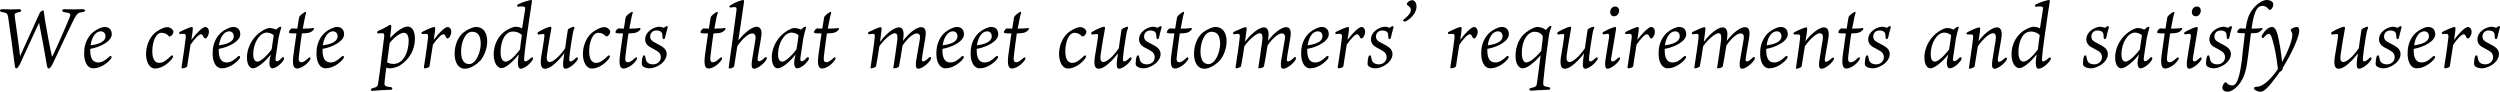 <?xml version="1.0" encoding="utf-8"?>
<!-- Generator: Adobe Illustrator 25.4.1, SVG Export Plug-In . SVG Version: 6.00 Build 0)  -->
<svg version="1.1" id="レイヤー_1" xmlns="http://www.w3.org/2000/svg" xmlns:xlink="http://www.w3.org/1999/xlink" x="0px"
	 y="0px" width="1196.6px" height="43.9px" viewBox="0 0 1196.6 43.9" style="enable-background:new 0 0 1196.6 43.9;"
	 xml:space="preserve">
<g>
	<path d="M20.6,5C20.8,5,21,5,21,5.7c0.1,1,0.4,2.8,0.6,4.3c0.4,2.7,2.6,14.4,3.2,16.7c0.1,0.4,0.2,0.4,0.4,0c2-4,7.3-16.2,8.2-18.6
		c0.6-1.6,0.2-1.9-2.7-2.3c-1.3-0.2-1.2-1.4,0.1-1.4c1.6,0,2.7,0.1,4.4,0.1c1.2,0,3.5-0.1,4.4-0.1c1.5,0,1.5,1.2-0.1,1.4
		c-1.9,0.2-2.6,0.5-4.1,3.4c-1.6,3.1-4.9,10.2-10.1,21.2c-0.8,1.6-1.5,2.4-2,2.4c-0.5,0-0.6-0.6-0.8-1.2c-0.3-2.2-3.2-18-3.8-20.7
		c-2.1,4.4-9,19.5-9.3,20.1c-0.5,0.8-1,1.7-1.6,1.7c-0.4,0-0.6-0.4-0.7-1.2C6.6,27.1,4.4,11.6,3.9,8.2C3.6,6.4,3.1,6.1,1,5.8
		c-1.4-0.2-1.4-1.4,0.2-1.4c1.2,0,2.2,0.1,3.9,0.1c1.4,0,2.9-0.1,4-0.1c1.4,0,1.4,1.2,0.1,1.4C7.2,6.2,6.8,6.4,7.1,8.2
		C7.6,11.8,9.2,23,9.6,26.9c1.9-4,8.6-19,9.4-20.7C19.3,5.7,20.1,5,20.6,5z"/>
	<path d="M43.2,23.8c-0.1,4.2,1.3,6.1,3.8,6.1c2,0,3.6-1.2,5.3-2.8c0.9-0.8,1.5,0,0.8,1c-1.4,1.9-4.9,4.6-8.4,4.6
		c-3.4,0-4.6-4.1-4.4-7.7c0-3.9,1.7-7.3,3.9-9.3c1.8-1.6,4.4-2.8,5.9-2.8c2.4,0,3.4,1.6,3.4,3.5c0,3.3-5.3,6.1-10.3,7V23.8z
		 M43.4,21.7c6-0.8,7.1-2.8,7.1-4.4c0-1-0.6-2.3-2.2-2.3C45.5,15,43.8,18.2,43.4,21.7z"/>
	<path d="M82.4,14c0.4,0.4,0.6,0.8,0.6,1.2c0,0.8-0.6,1.7-1.3,2.1c-0.4,0.2-0.6,0.2-0.9,0c-0.8-0.9-1.9-1.6-3.5-1.6
		c-2.8,0-4.4,4.5-4.4,8.9c0,4.2,1.6,5.5,3.3,5.5c1.7,0,3.2-1,5.4-3.1c1.2-1.1,1.6-0.2,0.8,1c-1.6,2.2-4.9,4.8-8.2,4.8
		c-2.7,0-4.3-3.2-4.3-7c0-4.7,2.3-8.9,5.2-10.8c2.6-1.7,4.1-2,4.8-2C80.9,12.9,81.8,13.4,82.4,14z"/>
	<path d="M100,15.2c0,1.1-0.4,1.9-1,2.8c-0.3,0.3-0.6,0.4-0.8,0.4c-0.2,0-0.4,0-0.8-0.8c-0.4-0.8-0.6-1.2-1.2-1.2
		c-0.9,0-2.8,1.8-5,5c-0.6,4.1-1.4,8.5-1.6,10.3c-0.1,0.5-1.4,1-2.3,1c-0.3,0-0.4-0.1-0.4-0.6c0.9-5.4,1.8-12.2,2-14.2
		c0.1-1.2-0.1-1.7-1-1.7c-0.6,0-1.1,0-1.5,0.1c-0.7,0.1-1.1-0.8,0-1.2c1.5-0.8,4.8-2.2,5.4-2.2c0.4,0,0.5,0.4,0.5,0.8
		c0,0.7-0.3,2.8-0.7,5.4c2.4-3.3,5.4-6.2,6.7-6.2C99,12.9,100,13.6,100,15.2z"/>
	<path d="M104.7,23.8c-0.1,4.2,1.3,6.1,3.8,6.1c2,0,3.6-1.2,5.3-2.8c0.9-0.8,1.5,0,0.8,1c-1.4,1.9-4.9,4.6-8.4,4.6
		c-3.4,0-4.6-4.1-4.4-7.7c0-3.9,1.7-7.3,3.9-9.3c1.8-1.6,4.4-2.8,5.9-2.8c2.4,0,3.4,1.6,3.4,3.5c0,3.3-5.3,6.1-10.3,7V23.8z
		 M104.8,21.7c6-0.8,7.1-2.8,7.1-4.4c0-1-0.6-2.3-2.2-2.3C107,15,105.3,18.2,104.8,21.7z"/>
	<path d="M129.6,26.1c-2.9,3.7-6.6,6.6-8.5,6.6c-1.7,0-2.9-2-2.9-5.2c0-5.4,3.2-9.9,6.5-12.2c2-1.5,3.8-1.9,4.2-1.9
		c1.3,0,2.6,0.4,3.2,0.8c0.8-0.7,1.6-1.4,2.2-1.4c0.3,0,0.4,0.2,0.2,0.8c-0.4,1.2-0.8,2.9-1.2,4.7c-0.3,2.1-1,6.8-1.4,9.4
		c-0.1,1.2,0.1,1.6,0.6,1.6c0.5,0,1.1-0.2,2.5-1.7c0.7-0.6,1.4,0,0.7,1.2c-1.4,2.2-3.9,3.9-5.4,3.9c-1.3,0-1.6-2.2-1.2-4.4
		L129.6,26.1z M131,17c-0.6-1-2.4-1.4-3.3-1.4c-3.5,0-6.5,5.1-6.5,10.4c0,2,0.6,3.5,2,3.5c1,0,3.3-1.3,6.8-5.8
		C130.3,21.4,130.7,19,131,17z"/>
	<path d="M145,13.7c1.8,0,4-0.1,4.8-0.3c0.5-0.1,0.5,0.4,0.4,0.7c-0.1,0.2-0.5,0.6-1.2,1.1c-1,0.6-1.9,0.7-4.5,0.8
		c-0.5,3.1-1,7.2-1.4,10.6c-0.3,2.1-0.1,3.2,1.1,3.2c0.8,0,1.7-0.4,3.4-2c1-0.9,1.4,0.1,0.6,1.1c-1.9,2.7-4.7,3.9-6,3.9
		c-1.5,0-2.5-1.2-1.7-6.9c0.4-2.6,0.9-6.4,1.4-9.9c-3.2,0-3.6-0.1-3.6-0.6c0-0.6,0.7-1.5,1.4-1.8c0.4,0,1.5,0.1,2.6,0.1
		c0.5-3,0.8-5.3,0.9-5.5c0.1-0.2,0.2-0.4,0.5-0.7c0.8-0.9,1.9-1.5,2.2-1.7c0.5-0.3,0.8,0,0.6,0.6c-0.2,0.4-0.6,1.8-1.6,7.4H145z"/>
	<path d="M154.4,23.8c-0.1,4.2,1.3,6.1,3.8,6.1c2,0,3.6-1.2,5.3-2.8c0.9-0.8,1.5,0,0.8,1c-1.4,1.9-4.9,4.6-8.4,4.6
		c-3.4,0-4.6-4.1-4.4-7.7c0-3.9,1.7-7.3,3.9-9.3c1.8-1.6,4.4-2.8,5.9-2.8c2.4,0,3.4,1.6,3.4,3.5c0,3.3-5.3,6.1-10.3,7V23.8z
		 M154.5,21.7c6-0.8,7.1-2.8,7.1-4.4c0-1-0.6-2.3-2.2-2.3C156.7,15,155,18.2,154.5,21.7z"/>
	<path d="M184.6,43.1c-3.2,0-5.6,0.4-6.3,0.4c-1,0-1.1-1,0-1.3c0.4-0.1,0.7-0.2,1.4-0.4c1-0.4,1.2-0.9,1.5-3.4
		c0.6-3.6,1.2-8.6,1.4-10.7c0.3-2.4,1.2-9.3,1.3-10.2c0.1-1.2-0.1-1.6-1-1.6c-0.6,0-1.2,0-1.5,0.1c-1.1,0.2-1.2-0.9-0.2-1.3
		c3.5-1.4,4.8-2.7,5.6-2.8c0.4,0,0.5,0.4,0.5,0.7c0,0.7-0.3,2.8-0.6,5.6c2.4-2.6,6.1-5.5,8.4-5.5c2.2,0,3.4,2.2,3.5,5.5
		c0.1,5.4-2.5,10.2-7.3,13.2c-1.3,0.8-3.4,1.3-4.8,1.3c-0.3,0-1.1-0.1-1.6-0.3c-0.4,2.9-0.7,5.3-0.8,6.7c-0.2,1.4,0,2,0.8,2.2
		c0.6,0.2,1.1,0.3,2.1,0.4c1.1,0.1,1,1.3-0.1,1.3H184.6z M195.6,19.4c0-2.2-0.8-3.7-2.3-3.7c-1.6,0-4.4,1.8-6.8,4.9
		c-0.4,2.9-0.8,6.2-1.2,9.2c0.7,0.5,1.9,0.8,3.1,0.8C192.6,30.6,195.6,25.7,195.6,19.4z"/>
	<path d="M216,15.2c0,1.1-0.4,1.9-1,2.8c-0.3,0.3-0.6,0.4-0.8,0.4c-0.2,0-0.4,0-0.8-0.8c-0.4-0.8-0.6-1.2-1.2-1.2
		c-0.9,0-2.8,1.8-5,5c-0.6,4.1-1.4,8.5-1.6,10.3c-0.1,0.5-1.4,1-2.3,1c-0.3,0-0.4-0.1-0.4-0.6c0.9-5.4,1.8-12.2,2-14.2
		c0.1-1.2-0.1-1.7-1-1.7c-0.6,0-1.1,0-1.5,0.1c-0.7,0.1-1.1-0.8,0-1.2c1.5-0.8,4.8-2.2,5.4-2.2c0.4,0,0.5,0.4,0.5,0.8
		c0,0.7-0.3,2.8-0.7,5.4c2.4-3.3,5.4-6.2,6.7-6.2C214.9,12.9,216,13.6,216,15.2z"/>
	<path d="M233.2,19.8c0,3.6-1.6,7.2-3.2,9.1c-1.4,1.5-4.6,4-7.4,4c-3.4,0-5-3.2-5-7.2c0-3.9,1.5-8,4.3-10.2c2.1-1.6,4.6-2.6,6-2.6
		C231.4,12.9,233.2,15.8,233.2,19.8z M230.1,21c0-3.8-1.3-5.8-4.1-5.8c-3.6,0-5.3,5.5-5.3,9.4c0,3.7,1.1,6,3.8,6.1
		C227.9,30.7,230.1,24.8,230.1,21z"/>
	<path d="M251.3,4.8c0.2-1.3,0-1.7-1.2-1.7c-0.4,0-1.3,0-1.8,0.1c-0.8,0.2-1.2-0.7-0.2-1.2c2.5-1.2,5.6-2,6.2-2
		c0.4,0,0.3,0.4,0.3,0.8c0,0.2-0.9,6.1-1,6.5c-0.6,4-2.5,16.9-2.7,20.4c-0.2,1.3,0.1,1.7,0.6,1.7c0.5,0,1.6-0.7,2.6-1.6
		c0.9-0.9,1.4,0.1,0.7,1.1c-1.8,2.5-4.2,4-5.6,4c-1.2,0-1.5-2-1.2-4.5l0.3-2.3c-3.4,4.1-6.4,6.5-8.3,6.5c-1.8,0-3.7-2.3-3.7-6.6
		c0-4.3,1.9-8.1,4.6-10.4c2.1-1.8,4.9-2.8,5.8-2.8c1.2,0,2.4,0.3,3.2,0.8L251.3,4.8z M249.8,16.8c-0.8-0.9-2.3-1.7-4.3-1.7
		c-3.9,0-5.9,4.8-5.9,9.9c0,3.4,1.2,4.5,2.4,4.5c1.6,0,4.1-2.1,6.9-5.8C249.1,21.7,249.4,19.2,249.8,16.8z"/>
	<path d="M276.3,28.8c-1.6,2.4-4.4,4.1-5.7,4.1c-1.3,0-1.2-2.2-0.9-4.6c0.1-0.5,0.2-1.5,0.4-2.8c-2,2.7-4,4.6-5.8,6
		c-1.5,1.1-2.8,1.4-3.4,1.4c-2.4,0-2.4-3-1.6-7.3c0.5-3,1.2-7.2,1.2-7.7c0.2-1.4,0.1-1.6-0.5-1.6c-0.6,0-1.6,0.1-2,0.2
		c-0.8,0.2-1-0.8-0.2-1.3c1.9-1.1,4.3-2.2,5.5-2.4c0.6-0.1,0.6,0.4,0.6,0.8c-0.2,1.2-1.3,6.9-2.1,12.7c-0.3,2,0,3.4,1.3,3.4
		c1.6,0,4.7-2.6,7.4-6.6c0.5-3.4,1-7.4,1.3-8.9c0.1-0.5,2.3-1.4,2.8-1.4c0.4,0,0.4,0.4,0.3,0.8c-0.5,0.9-0.6,1.8-0.8,2.8
		c-0.6,3.4-1.3,7.8-1.6,11.3c-0.1,1.2,0,1.7,0.6,1.7c0.6,0,1.3-0.5,2.6-1.7C276.4,27.1,277,27.8,276.3,28.8z"/>
	<path d="M291.5,14c0.4,0.4,0.6,0.8,0.6,1.2c0,0.8-0.6,1.7-1.3,2.1c-0.4,0.2-0.6,0.2-0.9,0c-0.8-0.9-1.9-1.6-3.5-1.6
		c-2.8,0-4.4,4.5-4.4,8.9c0,4.2,1.6,5.5,3.3,5.5c1.7,0,3.2-1,5.4-3.1c1.2-1.1,1.6-0.2,0.8,1c-1.6,2.2-4.9,4.8-8.2,4.8
		c-2.7,0-4.3-3.2-4.3-7c0-4.7,2.3-8.9,5.2-10.8c2.6-1.7,4.1-2,4.8-2C290.1,12.9,291,13.4,291.5,14z"/>
	<path d="M301.3,13.7c1.8,0,4-0.1,4.8-0.3c0.5-0.1,0.5,0.4,0.4,0.7c-0.1,0.2-0.5,0.6-1.2,1.1c-1,0.6-1.9,0.7-4.5,0.8
		c-0.5,3.1-1,7.2-1.4,10.6c-0.3,2.1-0.1,3.2,1.1,3.2c0.8,0,1.7-0.4,3.4-2c1-0.9,1.4,0.1,0.6,1.1c-1.9,2.7-4.7,3.9-6,3.9
		c-1.5,0-2.5-1.2-1.7-6.9c0.4-2.6,0.9-6.4,1.4-9.9c-3.2,0-3.6-0.1-3.6-0.6c0-0.6,0.7-1.5,1.4-1.8c0.4,0,1.5,0.1,2.6,0.1
		c0.5-3,0.8-5.3,0.9-5.5c0.1-0.2,0.2-0.4,0.5-0.7c0.8-0.9,1.9-1.5,2.2-1.7c0.5-0.3,0.8,0,0.6,0.6c-0.2,0.4-0.6,1.8-1.6,7.4H301.3z"
		/>
	<path d="M317.7,13.3c0.1,0,0.1,0,0.4-0.2c0.5-0.5,0.8-0.6,1-0.6c0.3,0,0.5,0.2,0.5,0.5c0,0.4-0.7,2.2-1.2,4.8
		c-0.2,1.2-1.2,1.2-1.3,0.2c0-0.7,0-1.2-0.2-2c-0.2-0.6-0.8-1.4-2.8-1.4c-1.8,0-2.9,1.4-2.9,2.8c0,1.7,1,2.3,2.3,3
		c0.8,0.4,1.8,1,2.8,1.5c1.5,0.9,2.8,2,2.8,4c0,2.2-1.7,4.3-3.9,5.5c-1.8,1-3.2,1.3-4.3,1.3c-1.3,0-2.5-0.4-3.1-0.9
		c-0.5-0.4-0.7-0.9-0.6-1.8c0-1,0.2-2.2,0.4-2.8c0.2-0.8,1-1,1.2-0.2c0.1,0.5,0.2,1,0.4,1.7c0.3,1.1,1.3,2.1,3.4,2.1
		c2.2,0,3.7-1.6,3.7-3.4c0-1.3-0.6-2.2-1.5-2.8c-0.9-0.6-2.1-1.2-3-1.7c-1.3-0.6-3-1.8-3-4c0-1.7,0.8-3.2,2.2-4.3
		c1.7-1.4,3.6-1.8,4.6-1.8C316.7,12.9,317.4,13.2,317.7,13.3z"/>
	<path d="M342,13.7c1.8,0,4-0.1,4.8-0.3c0.5-0.1,0.5,0.4,0.4,0.7c-0.1,0.2-0.5,0.6-1.2,1.1c-1,0.6-1.9,0.7-4.5,0.8
		c-0.5,3.1-1,7.2-1.4,10.6c-0.3,2.1-0.1,3.2,1.1,3.2c0.8,0,1.7-0.4,3.4-2c1-0.9,1.4,0.1,0.6,1.1c-1.9,2.7-4.7,3.9-6,3.9
		c-1.5,0-2.5-1.2-1.7-6.9c0.4-2.6,0.9-6.4,1.4-9.9c-3.2,0-3.6-0.1-3.6-0.6c0-0.6,0.7-1.5,1.4-1.8c0.4,0,1.5,0.1,2.6,0.1
		c0.5-3,0.8-5.3,0.9-5.5c0.1-0.2,0.2-0.4,0.5-0.7c0.8-0.9,1.9-1.5,2.2-1.7c0.5-0.3,0.8,0,0.6,0.6c-0.2,0.4-0.6,1.8-1.6,7.4H342z"/>
	<path d="M366.6,28.9c-1.7,2.4-4.4,4-5.7,4c-1.4,0-1.2-2.1-1-3.8c0.3-2.2,1.4-8,1.7-10.3c0.2-1.2,0-2.8-1.6-2.8
		c-1.6,0-4.5,2.3-7.1,6.1c-0.8,5.1-1.4,9.3-1.5,9.7c-0.2,0.5-1.6,1-2.1,1s-0.5-0.3-0.5-0.7c0.4-2.6,3.5-25.2,3.7-27.1
		c0.2-1.3-0.1-1.6-1-1.6c-0.5,0-1.2,0.1-1.7,0.2c-0.8,0.1-1-0.7,0-1.2C352,1,355,0,355.7,0c0.6,0,0.4,0.7,0.4,1
		c-0.1,1-1.5,10.3-2.7,18.3c2-2.5,6-6.5,8.8-6.5c1.5,0,2.3,1.3,2.3,3.1c0,2-1.4,8.4-1.8,11.7c-0.2,1.3,0,1.7,0.6,1.7
		c0.6,0,1.3-0.3,2.7-1.7C367,26.8,367.4,27.8,366.6,28.9z"/>
	<path d="M380.8,26.1c-2.9,3.7-6.6,6.6-8.5,6.6c-1.7,0-2.9-2-2.9-5.2c0-5.4,3.2-9.9,6.5-12.2c2-1.5,3.8-1.9,4.2-1.9
		c1.3,0,2.6,0.4,3.2,0.8c0.8-0.7,1.6-1.4,2.2-1.4c0.3,0,0.4,0.2,0.2,0.8c-0.4,1.2-0.8,2.9-1.2,4.7c-0.3,2.1-1,6.8-1.4,9.4
		c-0.1,1.2,0.1,1.6,0.6,1.6c0.5,0,1.1-0.2,2.5-1.7c0.7-0.6,1.4,0,0.7,1.2c-1.4,2.2-3.9,3.9-5.4,3.9c-1.3,0-1.6-2.2-1.2-4.4
		L380.8,26.1z M382.2,17c-0.6-1-2.4-1.4-3.3-1.4c-3.5,0-6.5,5.1-6.5,10.4c0,2,0.6,3.5,2,3.5c1,0,3.3-1.3,6.8-5.8
		C381.6,21.4,382,19,382.2,17z"/>
	<path d="M396.3,13.7c1.8,0,4-0.1,4.8-0.3c0.5-0.1,0.5,0.4,0.4,0.7c-0.1,0.2-0.5,0.6-1.2,1.1c-1,0.6-1.9,0.7-4.5,0.8
		c-0.5,3.1-1,7.2-1.4,10.6c-0.3,2.1-0.1,3.2,1.1,3.2c0.8,0,1.7-0.4,3.4-2c1-0.9,1.4,0.1,0.6,1.1c-1.9,2.7-4.7,3.9-6,3.9
		c-1.5,0-2.5-1.2-1.7-6.9c0.4-2.6,0.9-6.4,1.4-9.9c-3.2,0-3.6-0.1-3.6-0.6c0-0.6,0.7-1.5,1.4-1.8c0.4,0,1.5,0.1,2.6,0.1
		c0.5-3,0.8-5.3,0.9-5.5c0.1-0.2,0.2-0.4,0.5-0.7c0.8-0.9,1.9-1.5,2.2-1.7c0.5-0.3,0.8,0,0.6,0.6c-0.2,0.4-0.6,1.8-1.6,7.4H396.3z"
		/>
	<path d="M445.3,28.8c-1.7,2.4-4.4,4.1-5.8,4.1c-1.4,0-1.2-2.1-1-3.8c0.3-2.2,1.5-8.1,1.8-10.4c0.2-1.3,0.1-2.7-1.5-2.7
		s-4.4,2.2-6.8,5.8c-0.6,3.9-1.4,8.5-1.7,9.9c-0.1,0.5-1.3,1-2.4,1c-0.2,0-0.4,0-0.3-0.4c0.3-2,1.6-10.4,1.9-13.2
		c0.1-1.3,0.2-3.2-1.2-3.2c-1.5,0-4.8,2.6-7.4,6.2c-0.6,4.1-1.3,8.4-1.6,9.6c-0.1,0.5-1.8,1-2.3,1c-0.3,0-0.4-0.1-0.3-0.6
		c0.6-4,1.8-11.7,2-14.4c0.1-1.2-0.1-1.5-1-1.5c-0.4,0-1.1,0.1-1.5,0.2c-0.8,0.1-1-0.8-0.2-1.2c1.8-0.9,4.8-2.2,5.5-2.2
		c0.4,0,0.5,0.4,0.5,0.8c0,0.5-0.4,3.1-0.8,6.2c1.8-2.4,6-6.9,9.1-6.9c1.4,0,2.2,1.2,2.2,3.3c0,0.5-0.1,1.7-0.3,3.2
		c1.8-2.6,5.9-6.6,8.7-6.6c1.5,0,2.2,1,2.2,3c0,2-1.4,8.5-1.8,11.8c-0.2,1.3,0,1.6,0.5,1.6c0.5,0,1.4-0.4,2.8-1.8
		C445.6,26.7,446,27.8,445.3,28.8z"/>
	<path d="M451.1,23.8c-0.1,4.2,1.3,6.1,3.8,6.1c2,0,3.6-1.2,5.3-2.8c0.9-0.8,1.5,0,0.8,1c-1.4,1.9-4.9,4.6-8.4,4.6
		c-3.4,0-4.6-4.1-4.4-7.7c0-3.9,1.7-7.3,3.9-9.3c1.8-1.6,4.4-2.8,5.9-2.8c2.4,0,3.4,1.6,3.4,3.5c0,3.3-5.3,6.1-10.3,7V23.8z
		 M451.2,21.7c6-0.8,7.1-2.8,7.1-4.4c0-1-0.6-2.3-2.2-2.3C453.4,15,451.7,18.2,451.2,21.7z"/>
	<path d="M467.5,23.8c-0.1,4.2,1.3,6.1,3.8,6.1c2,0,3.6-1.2,5.3-2.8c0.9-0.8,1.5,0,0.8,1c-1.4,1.9-4.9,4.6-8.4,4.6
		c-3.4,0-4.6-4.1-4.4-7.7c0-3.9,1.7-7.3,3.9-9.3c1.8-1.6,4.4-2.8,5.9-2.8c2.4,0,3.4,1.6,3.4,3.5c0,3.3-5.3,6.1-10.3,7V23.8z
		 M467.6,21.7c6-0.8,7.1-2.8,7.1-4.4c0-1-0.6-2.3-2.2-2.3C469.8,15,468.1,18.2,467.6,21.7z"/>
	<path d="M487.2,13.7c1.8,0,4-0.1,4.8-0.3c0.5-0.1,0.5,0.4,0.4,0.7c-0.1,0.2-0.5,0.6-1.2,1.1c-1,0.6-1.9,0.7-4.5,0.8
		c-0.5,3.1-1,7.2-1.4,10.6c-0.3,2.1-0.1,3.2,1.1,3.2c0.8,0,1.7-0.4,3.4-2c1-0.9,1.4,0.1,0.6,1.1c-1.9,2.7-4.7,3.9-6,3.9
		c-1.5,0-2.5-1.2-1.7-6.9c0.4-2.6,0.9-6.4,1.4-9.9c-3.2,0-3.6-0.1-3.6-0.6c0-0.6,0.7-1.5,1.4-1.8c0.4,0,1.5,0.1,2.6,0.1
		c0.5-3,0.8-5.3,0.9-5.5c0.1-0.2,0.2-0.4,0.5-0.7c0.8-0.9,1.9-1.5,2.2-1.7c0.5-0.3,0.8,0,0.6,0.6c-0.2,0.4-0.6,1.8-1.6,7.4H487.2z"
		/>
	<path d="M519.4,14c0.4,0.4,0.6,0.8,0.6,1.2c0,0.8-0.6,1.7-1.3,2.1c-0.4,0.2-0.6,0.2-0.9,0c-0.8-0.9-1.9-1.6-3.5-1.6
		c-2.8,0-4.4,4.5-4.4,8.9c0,4.2,1.6,5.5,3.3,5.5c1.7,0,3.2-1,5.4-3.1c1.2-1.1,1.6-0.2,0.8,1c-1.6,2.2-4.9,4.8-8.2,4.8
		c-2.7,0-4.3-3.2-4.3-7c0-4.7,2.3-8.9,5.2-10.8c2.6-1.7,4.1-2,4.8-2C517.9,12.9,518.8,13.4,519.4,14z"/>
	<path d="M541.3,28.8c-1.6,2.4-4.4,4.1-5.7,4.1s-1.2-2.2-0.9-4.6c0.1-0.5,0.2-1.5,0.4-2.8c-2,2.7-4,4.6-5.8,6
		c-1.5,1.1-2.8,1.4-3.4,1.4c-2.4,0-2.4-3-1.6-7.3c0.5-3,1.2-7.2,1.2-7.7c0.2-1.4,0.1-1.6-0.5-1.6s-1.6,0.1-2,0.2
		c-0.8,0.2-1-0.8-0.2-1.3c1.9-1.1,4.3-2.2,5.5-2.4c0.6-0.1,0.6,0.4,0.6,0.8c-0.2,1.2-1.3,6.9-2.1,12.7c-0.3,2,0,3.4,1.3,3.4
		c1.6,0,4.7-2.6,7.4-6.6c0.5-3.4,1-7.4,1.3-8.9c0.1-0.5,2.3-1.4,2.8-1.4c0.4,0,0.4,0.4,0.3,0.8c-0.5,0.9-0.6,1.8-0.8,2.8
		c-0.6,3.4-1.3,7.8-1.6,11.3c-0.1,1.2,0,1.7,0.6,1.7c0.6,0,1.3-0.5,2.6-1.7C541.4,27.1,542,27.8,541.3,28.8z"/>
	<path d="M554.1,13.3c0.1,0,0.1,0,0.4-0.2c0.5-0.5,0.8-0.6,1-0.6c0.3,0,0.5,0.2,0.5,0.5c0,0.4-0.7,2.2-1.2,4.8
		c-0.2,1.2-1.2,1.2-1.3,0.2c0-0.7,0-1.2-0.2-2c-0.2-0.6-0.8-1.4-2.8-1.4c-1.8,0-2.9,1.4-2.9,2.8c0,1.7,1,2.3,2.3,3
		c0.8,0.4,1.8,1,2.8,1.5c1.5,0.9,2.8,2,2.8,4c0,2.2-1.7,4.3-3.9,5.5c-1.8,1-3.2,1.3-4.3,1.3c-1.3,0-2.5-0.4-3.1-0.9
		c-0.5-0.4-0.7-0.9-0.6-1.8c0-1,0.2-2.2,0.4-2.8c0.2-0.8,1-1,1.2-0.2c0.1,0.5,0.2,1,0.4,1.7c0.3,1.1,1.3,2.1,3.4,2.1
		c2.2,0,3.7-1.6,3.7-3.4c0-1.3-0.6-2.2-1.5-2.8c-0.9-0.6-2.1-1.2-3-1.7c-1.3-0.6-3-1.8-3-4c0-1.7,0.8-3.2,2.2-4.3
		c1.7-1.4,3.6-1.8,4.6-1.8C553,12.9,553.8,13.2,554.1,13.3z"/>
	<path d="M565.2,13.7c1.8,0,4-0.1,4.8-0.3c0.5-0.1,0.5,0.4,0.4,0.7c-0.1,0.2-0.5,0.6-1.2,1.1c-1,0.6-1.9,0.7-4.5,0.8
		c-0.5,3.1-1,7.2-1.4,10.6c-0.3,2.1-0.1,3.2,1.1,3.2c0.8,0,1.7-0.4,3.4-2c1-0.9,1.4,0.1,0.6,1.1c-1.9,2.7-4.7,3.9-6,3.9
		c-1.5,0-2.5-1.2-1.7-6.9c0.4-2.6,0.9-6.4,1.4-9.9c-3.2,0-3.6-0.1-3.6-0.6c0-0.6,0.7-1.5,1.4-1.8c0.4,0,1.5,0.1,2.6,0.1
		c0.5-3,0.8-5.3,0.9-5.5c0.1-0.2,0.2-0.4,0.5-0.7c0.8-0.9,1.9-1.5,2.2-1.7c0.5-0.3,0.8,0,0.6,0.6c-0.2,0.4-0.6,1.8-1.6,7.4H565.2z"
		/>
	<path d="M587.1,19.8c0,3.6-1.6,7.2-3.2,9.1c-1.4,1.5-4.6,4-7.4,4c-3.4,0-5-3.2-5-7.2c0-3.9,1.5-8,4.3-10.2c2.1-1.6,4.6-2.6,6-2.6
		C585.3,12.9,587.1,15.8,587.1,19.8z M584,21c0-3.8-1.3-5.8-4.1-5.8c-3.6,0-5.3,5.5-5.3,9.4c0,3.7,1.1,6,3.8,6.1
		C581.8,30.7,584,24.8,584,21z"/>
	<path d="M620,28.8c-1.7,2.4-4.4,4.1-5.8,4.1c-1.4,0-1.2-2.1-1-3.8c0.3-2.2,1.5-8.1,1.8-10.4c0.2-1.3,0.1-2.7-1.5-2.7
		c-1.6,0-4.4,2.2-6.8,5.8c-0.6,3.9-1.4,8.5-1.7,9.9c-0.1,0.5-1.3,1-2.4,1c-0.2,0-0.4,0-0.3-0.4c0.3-2,1.6-10.4,1.9-13.2
		c0.1-1.3,0.2-3.2-1.2-3.2c-1.5,0-4.8,2.6-7.4,6.2c-0.6,4.1-1.3,8.4-1.6,9.6c-0.1,0.5-1.8,1-2.3,1c-0.3,0-0.4-0.1-0.3-0.6
		c0.6-4,1.8-11.7,2-14.4c0.1-1.2-0.1-1.5-1-1.5c-0.4,0-1.1,0.1-1.5,0.2c-0.8,0.1-1-0.8-0.2-1.2c1.8-0.9,4.8-2.2,5.5-2.2
		c0.4,0,0.5,0.4,0.5,0.8c0,0.5-0.4,3.1-0.8,6.2c1.8-2.4,6-6.9,9.1-6.9c1.4,0,2.2,1.2,2.2,3.3c0,0.5-0.1,1.7-0.3,3.2
		c1.8-2.6,5.9-6.6,8.7-6.6c1.5,0,2.2,1,2.2,3c0,2-1.4,8.5-1.8,11.8c-0.2,1.3,0,1.6,0.5,1.6c0.5,0,1.4-0.4,2.8-1.8
		C620.2,26.7,620.6,27.8,620,28.8z"/>
	<path d="M625.7,23.8c-0.1,4.2,1.3,6.1,3.8,6.1c2,0,3.6-1.2,5.3-2.8c0.9-0.8,1.5,0,0.8,1c-1.4,1.9-4.9,4.6-8.4,4.6
		c-3.4,0-4.6-4.1-4.4-7.7c0-3.9,1.7-7.3,3.9-9.3c1.8-1.6,4.4-2.8,5.9-2.8c2.4,0,3.4,1.6,3.4,3.5c0,3.3-5.3,6.1-10.3,7V23.8z
		 M625.9,21.7c6-0.8,7.1-2.8,7.1-4.4c0-1-0.6-2.3-2.2-2.3C628,15,626.4,18.2,625.9,21.7z"/>
	<path d="M653.4,15.2c0,1.1-0.4,1.9-1,2.8c-0.3,0.3-0.6,0.4-0.8,0.4c-0.2,0-0.4,0-0.8-0.8c-0.4-0.8-0.6-1.2-1.2-1.2
		c-0.9,0-2.8,1.8-5,5c-0.6,4.1-1.4,8.5-1.6,10.3c-0.1,0.5-1.4,1-2.3,1c-0.3,0-0.4-0.1-0.4-0.6c0.9-5.4,1.8-12.2,2-14.2
		c0.1-1.2-0.1-1.7-1-1.7c-0.6,0-1.1,0-1.5,0.1c-0.7,0.1-1.1-0.8,0-1.2c1.5-0.8,4.8-2.2,5.4-2.2c0.4,0,0.5,0.4,0.5,0.8
		c0,0.7-0.3,2.8-0.7,5.4c2.4-3.3,5.4-6.2,6.7-6.2C652.3,12.9,653.4,13.6,653.4,15.2z"/>
	<path d="M665.1,13.3c0.1,0,0.1,0,0.4-0.2c0.5-0.5,0.8-0.6,1-0.6c0.3,0,0.5,0.2,0.5,0.5c0,0.4-0.7,2.2-1.2,4.8
		c-0.2,1.2-1.2,1.2-1.3,0.2c0-0.7,0-1.2-0.2-2c-0.2-0.6-0.8-1.4-2.8-1.4c-1.8,0-2.9,1.4-2.9,2.8c0,1.7,1,2.3,2.3,3
		c0.8,0.4,1.8,1,2.8,1.5c1.5,0.9,2.8,2,2.8,4c0,2.2-1.7,4.3-3.9,5.5c-1.8,1-3.2,1.3-4.3,1.3c-1.3,0-2.5-0.4-3.1-0.9
		c-0.5-0.4-0.7-0.9-0.6-1.8c0-1,0.2-2.2,0.4-2.8c0.2-0.8,1-1,1.2-0.2c0.1,0.5,0.2,1,0.4,1.7c0.3,1.1,1.3,2.1,3.4,2.1
		c2.2,0,3.7-1.6,3.7-3.4c0-1.3-0.6-2.2-1.5-2.8c-0.9-0.6-2.1-1.2-3-1.7c-1.3-0.6-3-1.8-3-4c0-1.7,0.8-3.2,2.2-4.3
		c1.7-1.4,3.6-1.8,4.6-1.8C664.1,12.9,664.8,13.2,665.1,13.3z"/>
	<path d="M672,9.2c2.3-1.8,3.3-3,3.3-4.6c0-0.6-0.4-1.2-1.7-2.2c-0.5-0.4-0.2-0.9,0.3-1.4c0.4-0.4,1.2-0.9,2-0.9
		c1.2,0,2.1,1.3,2.1,3c0,3.6-3.5,6.3-5.1,7.1C671.9,10.6,671.1,9.8,672,9.2z"/>
	<path d="M707.3,15.2c0,1.1-0.4,1.9-1,2.8c-0.3,0.3-0.6,0.4-0.8,0.4c-0.2,0-0.4,0-0.8-0.8c-0.4-0.8-0.6-1.2-1.2-1.2
		c-0.9,0-2.8,1.8-5,5c-0.6,4.1-1.4,8.5-1.6,10.3c-0.1,0.5-1.4,1-2.3,1c-0.3,0-0.4-0.1-0.4-0.6c0.9-5.4,1.8-12.2,2-14.2
		c0.1-1.2-0.1-1.7-1-1.7c-0.6,0-1.1,0-1.5,0.1c-0.7,0.1-1.1-0.8,0-1.2c1.5-0.8,4.8-2.2,5.4-2.2c0.4,0,0.5,0.4,0.5,0.8
		c0,0.7-0.3,2.8-0.7,5.4c2.4-3.3,5.4-6.2,6.7-6.2C706.2,12.9,707.2,13.6,707.3,15.2z"/>
	<path d="M711.9,23.8c-0.1,4.2,1.3,6.1,3.8,6.1c2,0,3.6-1.2,5.3-2.8c0.9-0.8,1.5,0,0.8,1c-1.4,1.9-4.9,4.6-8.4,4.6
		c-3.4,0-4.6-4.1-4.4-7.7c0-3.9,1.7-7.3,3.9-9.3c1.8-1.6,4.4-2.8,5.9-2.8c2.4,0,3.4,1.6,3.4,3.5c0,3.3-5.3,6.1-10.3,7V23.8z
		 M712.1,21.7c6-0.8,7.1-2.8,7.1-4.4c0-1-0.6-2.3-2.2-2.3C714.2,15,712.6,18.2,712.1,21.7z"/>
	<path d="M738.6,43.1c-2.9,0-4.4,0.3-5.6,0.3c-1.3,0-1.3-1.1-0.1-1.3c2.2-0.5,2.5-0.8,2.7-2c0.4-2.8,1.2-8.6,1.8-13.6
		c-2.8,3.2-6.3,6.2-8.6,6.2c-1.5,0-3.4-1.5-3.4-6c0-4.5,1.8-8.8,5-11.2c2.2-1.7,4.4-2.6,5.3-2.6c1.8,0,3.3,0.6,4.2,1.5
		c0.8-1,1.7-2,2.3-2c0.3,0,0.5,0.3,0.3,0.7c-0.6,1.2-1.1,3.2-1.4,5.9c-0.4,2.6-1.6,11.7-2.4,19.9c-0.2,2.2,0,2.4,2.5,2.8
		c1.2,0.2,1.1,1.3-0.2,1.3H738.6z M738.3,19.4c0.2-1.7,0.2-2.2-0.2-2.6c-0.7-1-2-1.6-3.6-1.6c-3.1,0-6.1,3.9-6.1,10.1
		c0,3.3,1,4.6,2.2,4.6c1,0,3.3-1.1,7.1-5.5L738.3,19.4z"/>
	<path d="M764.4,28.8c-1.6,2.4-4.4,4.1-5.7,4.1c-1.3,0-1.2-2.2-0.9-4.6c0.1-0.5,0.2-1.5,0.4-2.8c-2,2.7-4,4.6-5.8,6
		c-1.5,1.1-2.8,1.4-3.4,1.4c-2.4,0-2.4-3-1.6-7.3c0.5-3,1.2-7.2,1.2-7.7c0.2-1.4,0.1-1.6-0.5-1.6s-1.6,0.1-2,0.2
		c-0.8,0.2-1-0.8-0.2-1.3c1.9-1.1,4.3-2.2,5.5-2.4c0.6-0.1,0.6,0.4,0.6,0.8c-0.2,1.2-1.3,6.9-2.1,12.7c-0.3,2,0,3.4,1.3,3.4
		c1.6,0,4.7-2.6,7.4-6.6c0.5-3.4,1-7.4,1.3-8.9c0.1-0.5,2.3-1.4,2.8-1.4c0.4,0,0.4,0.4,0.3,0.8c-0.5,0.9-0.6,1.8-0.8,2.8
		c-0.6,3.4-1.3,7.8-1.6,11.3c-0.1,1.2,0,1.7,0.6,1.7c0.6,0,1.3-0.5,2.6-1.7C764.5,27.1,765.2,27.8,764.4,28.8z"/>
	<path d="M771.8,29.4c0.6,0,1.1-0.3,2.6-1.6c0.8-0.8,1.4,0,0.7,1c-1.7,2.4-4.4,4.1-5.7,4.1c-1.3,0-1.2-2.2-1-4
		c0.2-1.2,1.4-8.6,1.8-11.3c0.1-1.3-0.2-1.4-0.8-1.4c-0.4,0-1.1,0.1-1.6,0.2c-0.9,0.2-1.1-0.7-0.2-1.2c2.1-1.2,4.9-2.3,5.5-2.3
		c0.4,0,0.5,0.5,0.4,1c-0.2,1.8-2,11.8-2.3,13.8C771,29,771.2,29.4,771.8,29.4z M775,5c0,1.3-0.8,2.8-2.5,2.8
		c-0.9,0-1.8-0.7-1.8-2.1c0-1.3,1-2.6,2.4-2.6C774.5,3.2,775,4.3,775,5z"/>
	<path d="M792.1,15.2c0,1.1-0.4,1.9-1,2.8c-0.3,0.3-0.6,0.4-0.8,0.4c-0.2,0-0.4,0-0.8-0.8c-0.4-0.8-0.6-1.2-1.2-1.2
		c-0.9,0-2.8,1.8-5,5c-0.6,4.1-1.4,8.5-1.6,10.3c-0.1,0.5-1.4,1-2.3,1c-0.3,0-0.4-0.1-0.4-0.6c0.9-5.4,1.8-12.2,2-14.2
		c0.1-1.2-0.1-1.7-1-1.7c-0.6,0-1.1,0-1.5,0.1c-0.7,0.1-1.1-0.8,0-1.2c1.5-0.8,4.8-2.2,5.4-2.2c0.4,0,0.5,0.4,0.5,0.8
		c0,0.7-0.3,2.8-0.7,5.4c2.4-3.3,5.4-6.2,6.7-6.2C791,12.9,792.1,13.6,792.1,15.2z"/>
	<path d="M796.8,23.8c-0.1,4.2,1.3,6.1,3.8,6.1c2,0,3.6-1.2,5.3-2.8c0.9-0.8,1.5,0,0.8,1c-1.4,1.9-4.9,4.6-8.4,4.6
		c-3.4,0-4.6-4.1-4.4-7.7c0-3.9,1.7-7.3,3.9-9.3c1.8-1.6,4.4-2.8,5.9-2.8c2.4,0,3.4,1.6,3.4,3.5c0,3.3-5.3,6.1-10.3,7V23.8z
		 M796.9,21.7c6-0.8,7.1-2.8,7.1-4.4c0-1-0.6-2.3-2.2-2.3C799.1,15,797.4,18.2,796.9,21.7z"/>
	<path d="M839.6,28.8c-1.7,2.4-4.4,4.1-5.8,4.1c-1.4,0-1.2-2.1-1-3.8c0.3-2.2,1.5-8.1,1.8-10.4c0.2-1.3,0.1-2.7-1.5-2.7
		s-4.4,2.2-6.8,5.8c-0.6,3.9-1.4,8.5-1.7,9.9c-0.1,0.5-1.3,1-2.4,1c-0.2,0-0.4,0-0.3-0.4c0.3-2,1.6-10.4,1.9-13.2
		c0.1-1.3,0.2-3.2-1.2-3.2c-1.5,0-4.8,2.6-7.4,6.2c-0.6,4.1-1.3,8.4-1.6,9.6c-0.1,0.5-1.8,1-2.3,1c-0.3,0-0.4-0.1-0.3-0.6
		c0.6-4,1.8-11.7,2-14.4c0.1-1.2-0.1-1.5-1-1.5c-0.4,0-1.1,0.1-1.5,0.2c-0.8,0.1-1-0.8-0.2-1.2c1.8-0.9,4.8-2.2,5.5-2.2
		c0.4,0,0.5,0.4,0.5,0.8c0,0.5-0.4,3.1-0.8,6.2c1.8-2.4,6-6.9,9.1-6.9c1.4,0,2.2,1.2,2.2,3.3c0,0.5-0.1,1.7-0.3,3.2
		c1.8-2.6,5.9-6.6,8.7-6.6c1.5,0,2.2,1,2.2,3c0,2-1.4,8.5-1.8,11.8c-0.2,1.3,0,1.6,0.5,1.6c0.5,0,1.4-0.4,2.8-1.8
		C839.9,26.7,840.3,27.8,839.6,28.8z"/>
	<path d="M845.4,23.8c-0.1,4.2,1.3,6.1,3.8,6.1c2,0,3.6-1.2,5.3-2.8c0.9-0.8,1.5,0,0.8,1c-1.4,1.9-4.9,4.6-8.4,4.6
		c-3.4,0-4.6-4.1-4.4-7.7c0-3.9,1.7-7.3,3.9-9.3c1.8-1.6,4.4-2.8,5.9-2.8c2.4,0,3.4,1.6,3.4,3.5c0,3.3-5.3,6.1-10.3,7V23.8z
		 M845.6,21.7c6-0.8,7.1-2.8,7.1-4.4c0-1-0.6-2.3-2.2-2.3C847.7,15,846,18.2,845.6,21.7z"/>
	<path d="M877.5,28.9c-1.7,2.4-4.3,4-5.7,4c-1.4,0-1.2-2.1-1-3.8c0.3-2.2,1.3-8,1.6-9.9c0.3-2,0.1-3.3-1.4-3.3
		c-1.4,0-4.4,2.4-7.1,6.2c-0.7,4.5-1.5,9.3-1.6,9.8c-0.2,0.4-2,1-2.4,1c-0.2,0-0.3-0.1-0.3-0.3c0.5-3.6,1.8-12,2-14.6
		c0.1-1.2-0.1-1.5-1-1.5c-0.7,0-1.2,0-1.5,0c-0.8,0-1-0.7,0-1.2c2.1-1.1,4.7-2.2,5.4-2.2c0.4,0,0.5,0.4,0.5,0.8
		c0,0.5-0.3,2.9-0.8,5.8c2.2-3,6.2-6.6,8.8-6.6c1.6,0,2.3,1.2,2.3,3.3c0,2-1.3,8.1-1.8,11.4c-0.2,1.3,0,1.8,0.5,1.8
		c0.5,0,1.4-0.5,2.6-1.6C877.6,27,878.2,27.9,877.5,28.9z"/>
	<path d="M886.6,13.7c1.8,0,4-0.1,4.8-0.3c0.5-0.1,0.5,0.4,0.4,0.7c-0.1,0.2-0.5,0.6-1.2,1.1c-1,0.6-1.9,0.7-4.5,0.8
		c-0.5,3.1-1,7.2-1.4,10.6c-0.3,2.1-0.1,3.2,1.1,3.2c0.8,0,1.7-0.4,3.4-2c1-0.9,1.4,0.1,0.6,1.1c-1.9,2.7-4.7,3.9-6,3.9
		c-1.5,0-2.5-1.2-1.7-6.9c0.4-2.6,0.9-6.4,1.4-9.9c-3.2,0-3.6-0.1-3.6-0.6c0-0.6,0.7-1.5,1.4-1.8c0.4,0,1.5,0.1,2.6,0.1
		c0.5-3,0.8-5.3,0.9-5.5c0.1-0.2,0.2-0.4,0.5-0.7c0.8-0.9,1.9-1.5,2.2-1.7c0.5-0.3,0.8,0,0.6,0.6c-0.2,0.4-0.6,1.8-1.6,7.4H886.6z"
		/>
	<path d="M903.1,13.3c0.1,0,0.1,0,0.4-0.2c0.5-0.5,0.8-0.6,1-0.6c0.3,0,0.5,0.2,0.5,0.5c0,0.4-0.7,2.2-1.2,4.8
		c-0.2,1.2-1.2,1.2-1.3,0.2c0-0.7,0-1.2-0.2-2c-0.2-0.6-0.8-1.4-2.8-1.4c-1.8,0-2.9,1.4-2.9,2.8c0,1.7,1,2.3,2.3,3
		c0.8,0.4,1.8,1,2.8,1.5c1.5,0.9,2.8,2,2.8,4c0,2.2-1.7,4.3-3.9,5.5c-1.8,1-3.2,1.3-4.3,1.3c-1.3,0-2.5-0.4-3.1-0.9
		c-0.5-0.4-0.7-0.9-0.6-1.8c0-1,0.2-2.2,0.4-2.8c0.2-0.8,1-1,1.2-0.2c0.1,0.5,0.2,1,0.4,1.7c0.3,1.1,1.3,2.1,3.4,2.1
		c2.2,0,3.7-1.6,3.7-3.4c0-1.3-0.6-2.2-1.5-2.8c-0.9-0.6-2.1-1.2-3-1.7c-1.3-0.6-3-1.8-3-4c0-1.7,0.8-3.2,2.2-4.3
		c1.7-1.4,3.6-1.8,4.6-1.8C902,12.9,902.8,13.2,903.1,13.3z"/>
	<path d="M932.5,26.1c-2.9,3.7-6.6,6.6-8.5,6.6c-1.7,0-2.9-2-2.9-5.2c0-5.4,3.2-9.9,6.5-12.2c2-1.5,3.8-1.9,4.2-1.9
		c1.3,0,2.6,0.4,3.2,0.8c0.8-0.7,1.6-1.4,2.2-1.4c0.3,0,0.4,0.2,0.2,0.8c-0.4,1.2-0.8,2.9-1.2,4.7c-0.3,2.1-1,6.8-1.4,9.4
		c-0.1,1.2,0.1,1.6,0.6,1.6c0.5,0,1.1-0.2,2.5-1.7c0.7-0.6,1.4,0,0.7,1.2c-1.4,2.2-3.9,3.9-5.4,3.9c-1.3,0-1.6-2.2-1.2-4.4
		L932.5,26.1z M933.9,17c-0.6-1-2.4-1.4-3.3-1.4c-3.5,0-6.5,5.1-6.5,10.4c0,2,0.6,3.5,2,3.5c1,0,3.3-1.3,6.8-5.8
		C933.3,21.4,933.6,19,933.9,17z"/>
	<path d="M960.3,28.9c-1.7,2.4-4.3,4-5.7,4c-1.4,0-1.2-2.1-1-3.8c0.3-2.2,1.3-8,1.6-9.9c0.3-2,0.1-3.3-1.4-3.3
		c-1.4,0-4.4,2.4-7.1,6.2c-0.7,4.5-1.5,9.3-1.6,9.8c-0.2,0.4-2,1-2.4,1c-0.2,0-0.3-0.1-0.3-0.3c0.5-3.6,1.8-12,2-14.6
		c0.1-1.2-0.1-1.5-1-1.5c-0.7,0-1.2,0-1.5,0c-0.8,0-1-0.7,0-1.2c2.1-1.1,4.7-2.2,5.4-2.2c0.4,0,0.5,0.4,0.5,0.8
		c0,0.5-0.3,2.9-0.8,5.8c2.2-3,6.2-6.6,8.8-6.6c1.6,0,2.3,1.2,2.3,3.3c0,2-1.3,8.1-1.8,11.4c-0.2,1.3,0,1.8,0.5,1.8
		c0.5,0,1.4-0.5,2.6-1.6C960.4,27,961,27.9,960.3,28.9z"/>
	<path d="M977.8,4.8c0.2-1.3,0-1.7-1.2-1.7c-0.4,0-1.3,0-1.8,0.1c-0.8,0.2-1.2-0.7-0.2-1.2c2.5-1.2,5.6-2,6.2-2
		c0.4,0,0.3,0.4,0.3,0.8c0,0.2-0.9,6.1-1,6.5c-0.6,4-2.5,16.9-2.7,20.4c-0.2,1.3,0.1,1.7,0.6,1.7c0.5,0,1.6-0.7,2.6-1.6
		c0.9-0.9,1.4,0.1,0.7,1.1c-1.8,2.5-4.2,4-5.6,4c-1.2,0-1.5-2-1.2-4.5l0.3-2.3c-3.4,4.1-6.4,6.5-8.3,6.5c-1.8,0-3.7-2.3-3.7-6.6
		c0-4.3,1.9-8.1,4.6-10.4c2.1-1.8,4.9-2.8,5.8-2.8c1.2,0,2.4,0.3,3.2,0.8L977.8,4.8z M976.3,16.8c-0.8-0.9-2.3-1.7-4.3-1.7
		c-3.9,0-5.9,4.8-5.9,9.9c0,3.4,1.2,4.5,2.4,4.5c1.6,0,4.1-2.1,6.9-5.8C975.6,21.7,976,19.2,976.3,16.8z"/>
	<path d="M1007.5,13.3c0.1,0,0.1,0,0.4-0.2c0.5-0.5,0.8-0.6,1-0.6c0.3,0,0.5,0.2,0.5,0.5c0,0.4-0.7,2.2-1.2,4.8
		c-0.2,1.2-1.2,1.2-1.3,0.2c0-0.7,0-1.2-0.2-2c-0.2-0.6-0.8-1.4-2.8-1.4c-1.8,0-2.9,1.4-2.9,2.8c0,1.7,1,2.3,2.3,3
		c0.8,0.4,1.8,1,2.8,1.5c1.5,0.9,2.8,2,2.8,4c0,2.2-1.7,4.3-3.9,5.5c-1.8,1-3.2,1.3-4.3,1.3c-1.3,0-2.5-0.4-3.1-0.9
		c-0.5-0.4-0.7-0.9-0.6-1.8c0-1,0.2-2.2,0.4-2.8c0.2-0.8,1-1,1.2-0.2c0.1,0.5,0.2,1,0.4,1.7c0.3,1.1,1.3,2.1,3.4,2.1
		c2.2,0,3.7-1.6,3.7-3.4c0-1.3-0.6-2.2-1.5-2.8c-0.9-0.6-2.1-1.2-3-1.7c-1.3-0.6-3-1.8-3-4c0-1.7,0.8-3.2,2.2-4.3
		c1.7-1.4,3.6-1.8,4.6-1.8C1006.5,12.9,1007.2,13.2,1007.5,13.3z"/>
	<path d="M1023.8,26.1c-2.9,3.7-6.6,6.6-8.5,6.6c-1.7,0-2.9-2-2.9-5.2c0-5.4,3.2-9.9,6.5-12.2c2-1.5,3.8-1.9,4.2-1.9
		c1.3,0,2.6,0.4,3.2,0.8c0.8-0.7,1.6-1.4,2.2-1.4c0.3,0,0.4,0.2,0.2,0.8c-0.4,1.2-0.8,2.9-1.2,4.7c-0.3,2.1-1,6.8-1.4,9.4
		c-0.1,1.2,0.1,1.6,0.6,1.6c0.5,0,1.1-0.2,2.5-1.7c0.7-0.6,1.4,0,0.7,1.2c-1.4,2.2-3.9,3.9-5.4,3.9c-1.3,0-1.6-2.2-1.2-4.4
		L1023.8,26.1z M1025.2,17c-0.6-1-2.4-1.4-3.3-1.4c-3.5,0-6.5,5.1-6.5,10.4c0,2,0.6,3.5,2,3.5c1,0,3.3-1.3,6.8-5.8
		C1024.5,21.4,1024.9,19,1025.2,17z"/>
	<path d="M1039.2,13.7c1.8,0,4-0.1,4.8-0.3c0.5-0.1,0.5,0.4,0.4,0.7c-0.1,0.2-0.5,0.6-1.2,1.1c-1,0.6-1.9,0.7-4.5,0.8
		c-0.5,3.1-1,7.2-1.4,10.6c-0.3,2.1-0.1,3.2,1.1,3.2c0.8,0,1.7-0.4,3.4-2c1-0.9,1.4,0.1,0.6,1.1c-1.9,2.7-4.7,3.9-6,3.9
		c-1.5,0-2.5-1.2-1.7-6.9c0.4-2.6,0.9-6.4,1.4-9.9c-3.2,0-3.6-0.1-3.6-0.6c0-0.6,0.7-1.5,1.4-1.8c0.4,0,1.5,0.1,2.6,0.1
		c0.5-3,0.8-5.3,0.9-5.5c0.1-0.2,0.2-0.4,0.5-0.7c0.8-0.9,1.9-1.5,2.2-1.7c0.5-0.3,0.8,0,0.6,0.6c-0.2,0.4-0.6,1.8-1.6,7.4H1039.2z"
		/>
	<path d="M1050.2,29.4c0.6,0,1.1-0.3,2.6-1.6c0.8-0.8,1.4,0,0.7,1c-1.7,2.4-4.4,4.1-5.7,4.1c-1.3,0-1.2-2.2-1-4
		c0.2-1.2,1.4-8.6,1.8-11.3c0.1-1.3-0.2-1.4-0.8-1.4c-0.4,0-1.1,0.1-1.6,0.2c-0.9,0.2-1.1-0.7-0.2-1.2c2.1-1.2,4.9-2.3,5.5-2.3
		c0.4,0,0.5,0.5,0.4,1c-0.2,1.8-2,11.8-2.3,13.8C1049.5,29,1049.7,29.4,1050.2,29.4z M1053.4,5c0,1.3-0.8,2.8-2.5,2.8
		c-0.9,0-1.8-0.7-1.8-2.1c0-1.3,1-2.6,2.4-2.6C1053,3.2,1053.4,4.3,1053.4,5z"/>
	<path d="M1066.4,13.3c0.1,0,0.1,0,0.4-0.2c0.5-0.5,0.8-0.6,1-0.6c0.3,0,0.5,0.2,0.5,0.5c0,0.4-0.7,2.2-1.2,4.8
		c-0.2,1.2-1.2,1.2-1.3,0.2c0-0.7,0-1.2-0.2-2c-0.2-0.6-0.8-1.4-2.8-1.4c-1.8,0-2.9,1.4-2.9,2.8c0,1.7,1,2.3,2.3,3
		c0.8,0.4,1.8,1,2.8,1.5c1.5,0.9,2.8,2,2.8,4c0,2.2-1.7,4.3-3.9,5.5c-1.8,1-3.2,1.3-4.3,1.3c-1.3,0-2.5-0.4-3.1-0.9
		c-0.5-0.4-0.7-0.9-0.6-1.8c0-1,0.2-2.2,0.4-2.8c0.2-0.8,1-1,1.2-0.2c0.1,0.5,0.2,1,0.4,1.7c0.3,1.1,1.3,2.1,3.4,2.1
		c2.2,0,3.7-1.6,3.7-3.4c0-1.3-0.6-2.2-1.5-2.8c-0.9-0.6-2.1-1.2-3-1.7c-1.3-0.6-3-1.8-3-4c0-1.7,0.8-3.2,2.2-4.3
		c1.7-1.4,3.6-1.8,4.6-1.8C1065.3,12.9,1066,13.2,1066.4,13.3z"/>
	<path d="M1088.1,2.1c0,1-0.6,2-1.2,2.5c-0.3,0.2-0.7,0.2-1-0.1c-0.5-0.8-1.6-1.7-3-1.7c-1.9,0-3.9,1.1-5.2,10.9
		c2.1,0,4.1-0.1,4.8-0.3c0.4-0.1,0.6,0.4,0.2,0.8c-0.2,0.2-0.5,0.6-1.3,1.1c-0.7,0.4-1.3,0.6-4,0.6c-0.5,3.6-1.3,10.1-1.4,11
		c-0.6,4.8-1.2,8.8-3.4,12.2c-2.1,3.3-4.8,4.8-6.3,4.8c-1.8,0-2.6-1-2.6-1.8c0-1,0.6-2.1,1.2-2.6c0.2-0.2,0.5-0.3,0.7,0
		c0.7,0.8,1.5,1.4,2.8,1.4c1.3,0,3.2-0.8,4.6-11.8c0.3-2.7,0.7-7,1.5-13.2c-3.4,0-3.7-0.2-3.7-0.6c0-0.5,0.8-1.6,1.5-1.7
		c0.4,0,1.5,0,2.6,0.1c0.5-3.7,1.2-6.4,3.1-9c2.4-3.3,5.4-4.7,6.8-4.7c1.4,0,2.3,0.4,2.8,0.9C1088,1.3,1088.1,1.7,1088.1,2.1z"/>
	<path d="M1092.6,32.6c0,0.5-0.2,1.3-1.4,1.8c-0.4,0.6-0.8,1.2-1.2,1.7c-4.2,5.7-6.3,7.8-7.9,7.8c-1.8,0-2.9-0.9-3-1.1
		c-0.5-0.6-0.2-1.1,0.5-1.2c0.4-0.1,1-0.1,1.6-0.2c2.6-0.6,6.2-4,9.1-8.4c-0.7-5.7-1.3-9.7-2.8-14.6c-0.4-1.3-0.9-2.2-1.5-2.2
		c-0.8,0-1.4,0.6-2.4,1.7c-0.6,0.7-1.4,0-0.9-1c0.8-1.6,2.8-4,4.8-4c1,0,2,1.2,2.6,3.5c1.1,4,1.8,9.7,2.2,13.3
		c2.4-4.3,4.9-10.1,4.9-13c0-0.7-0.2-1.3-0.6-1.8c-0.2-0.3-0.2-0.7,0.2-1.1c0.7-0.5,1.8-0.9,2.6-0.9c0.6,0,1.2,0.5,1.1,2
		c-0.2,3.3-3.8,11-7.8,17.4L1092.6,32.6z"/>
	<path d="M1134.8,28.8c-1.6,2.4-4.4,4.1-5.7,4.1s-1.2-2.2-0.9-4.6c0.1-0.5,0.2-1.5,0.4-2.8c-2,2.7-4,4.6-5.8,6
		c-1.5,1.1-2.8,1.4-3.4,1.4c-2.4,0-2.4-3-1.6-7.3c0.5-3,1.2-7.2,1.2-7.7c0.2-1.4,0.1-1.6-0.5-1.6c-0.6,0-1.6,0.1-2,0.2
		c-0.8,0.2-1-0.8-0.2-1.3c1.9-1.1,4.3-2.2,5.5-2.4c0.6-0.1,0.6,0.4,0.6,0.8c-0.2,1.2-1.3,6.9-2.1,12.7c-0.3,2,0,3.4,1.3,3.4
		c1.6,0,4.7-2.6,7.4-6.6c0.5-3.4,1-7.4,1.3-8.9c0.1-0.5,2.3-1.4,2.8-1.4c0.4,0,0.4,0.4,0.3,0.8c-0.5,0.9-0.6,1.8-0.8,2.8
		c-0.6,3.4-1.3,7.8-1.6,11.3c-0.1,1.2,0,1.7,0.6,1.7c0.6,0,1.3-0.5,2.6-1.7C1134.9,27.1,1135.5,27.8,1134.8,28.8z"/>
	<path d="M1147.6,13.3c0.1,0,0.1,0,0.4-0.2c0.5-0.5,0.8-0.6,1-0.6c0.3,0,0.5,0.2,0.5,0.5c0,0.4-0.7,2.2-1.2,4.8
		c-0.2,1.2-1.2,1.2-1.3,0.2c0-0.7,0-1.2-0.2-2c-0.2-0.6-0.8-1.4-2.8-1.4c-1.8,0-2.9,1.4-2.9,2.8c0,1.7,1,2.3,2.3,3
		c0.8,0.4,1.8,1,2.8,1.5c1.5,0.9,2.8,2,2.8,4c0,2.2-1.7,4.3-3.9,5.5c-1.8,1-3.2,1.3-4.3,1.3c-1.3,0-2.5-0.4-3.1-0.9
		c-0.5-0.4-0.7-0.9-0.6-1.8c0-1,0.2-2.2,0.4-2.8c0.2-0.8,1-1,1.2-0.2c0.1,0.5,0.2,1,0.4,1.7c0.3,1.1,1.3,2.1,3.4,2.1
		c2.2,0,3.7-1.6,3.7-3.4c0-1.3-0.6-2.2-1.5-2.8c-0.9-0.6-2.1-1.2-3-1.7c-1.3-0.6-3-1.8-3-4c0-1.7,0.8-3.2,2.2-4.3
		c1.7-1.4,3.6-1.8,4.6-1.8C1146.5,12.9,1147.2,13.2,1147.6,13.3z"/>
	<path d="M1155.3,23.8c-0.1,4.2,1.3,6.1,3.8,6.1c2,0,3.6-1.2,5.3-2.8c0.9-0.8,1.5,0,0.8,1c-1.4,1.9-4.9,4.6-8.4,4.6
		c-3.4,0-4.6-4.1-4.4-7.7c0-3.9,1.7-7.3,3.9-9.3c1.8-1.6,4.4-2.8,5.9-2.8c2.4,0,3.4,1.6,3.4,3.5c0,3.3-5.3,6.1-10.3,7V23.8z
		 M1155.5,21.7c6-0.8,7.1-2.8,7.1-4.4c0-1-0.6-2.3-2.2-2.3C1157.6,15,1156,18.2,1155.5,21.7z"/>
	<path d="M1183,15.2c0,1.1-0.4,1.9-1,2.8c-0.3,0.3-0.6,0.4-0.8,0.4c-0.2,0-0.4,0-0.8-0.8c-0.4-0.8-0.6-1.2-1.2-1.2
		c-0.9,0-2.8,1.8-5,5c-0.6,4.1-1.4,8.5-1.6,10.3c-0.1,0.5-1.4,1-2.3,1c-0.3,0-0.4-0.1-0.4-0.6c0.9-5.4,1.8-12.2,2-14.2
		c0.1-1.2-0.1-1.7-1-1.7c-0.6,0-1.1,0-1.5,0.1c-0.7,0.1-1.1-0.8,0-1.2c1.5-0.8,4.8-2.2,5.4-2.2c0.4,0,0.5,0.4,0.5,0.8
		c0,0.7-0.3,2.8-0.7,5.4c2.4-3.3,5.4-6.2,6.7-6.2C1181.9,12.9,1183,13.6,1183,15.2z"/>
	<path d="M1194.7,13.3c0.1,0,0.1,0,0.4-0.2c0.5-0.5,0.8-0.6,1-0.6c0.3,0,0.5,0.2,0.5,0.5c0,0.4-0.7,2.2-1.2,4.8
		c-0.2,1.2-1.2,1.2-1.3,0.2c0-0.7,0-1.2-0.2-2c-0.2-0.6-0.8-1.4-2.8-1.4c-1.8,0-2.9,1.4-2.9,2.8c0,1.7,1,2.3,2.3,3
		c0.8,0.4,1.8,1,2.8,1.5c1.5,0.9,2.8,2,2.8,4c0,2.2-1.7,4.3-3.9,5.5c-1.8,1-3.2,1.3-4.3,1.3c-1.3,0-2.5-0.4-3.1-0.9
		c-0.5-0.4-0.7-0.9-0.6-1.8c0-1,0.2-2.2,0.4-2.8c0.2-0.8,1-1,1.2-0.2c0.1,0.5,0.2,1,0.4,1.7c0.3,1.1,1.3,2.1,3.4,2.1
		c2.2,0,3.7-1.6,3.7-3.4c0-1.3-0.6-2.2-1.5-2.8c-0.9-0.6-2.1-1.2-3-1.7c-1.3-0.6-3-1.8-3-4c0-1.7,0.8-3.2,2.2-4.3
		c1.7-1.4,3.6-1.8,4.6-1.8C1193.7,12.9,1194.4,13.2,1194.7,13.3z"/>
</g>
</svg>
